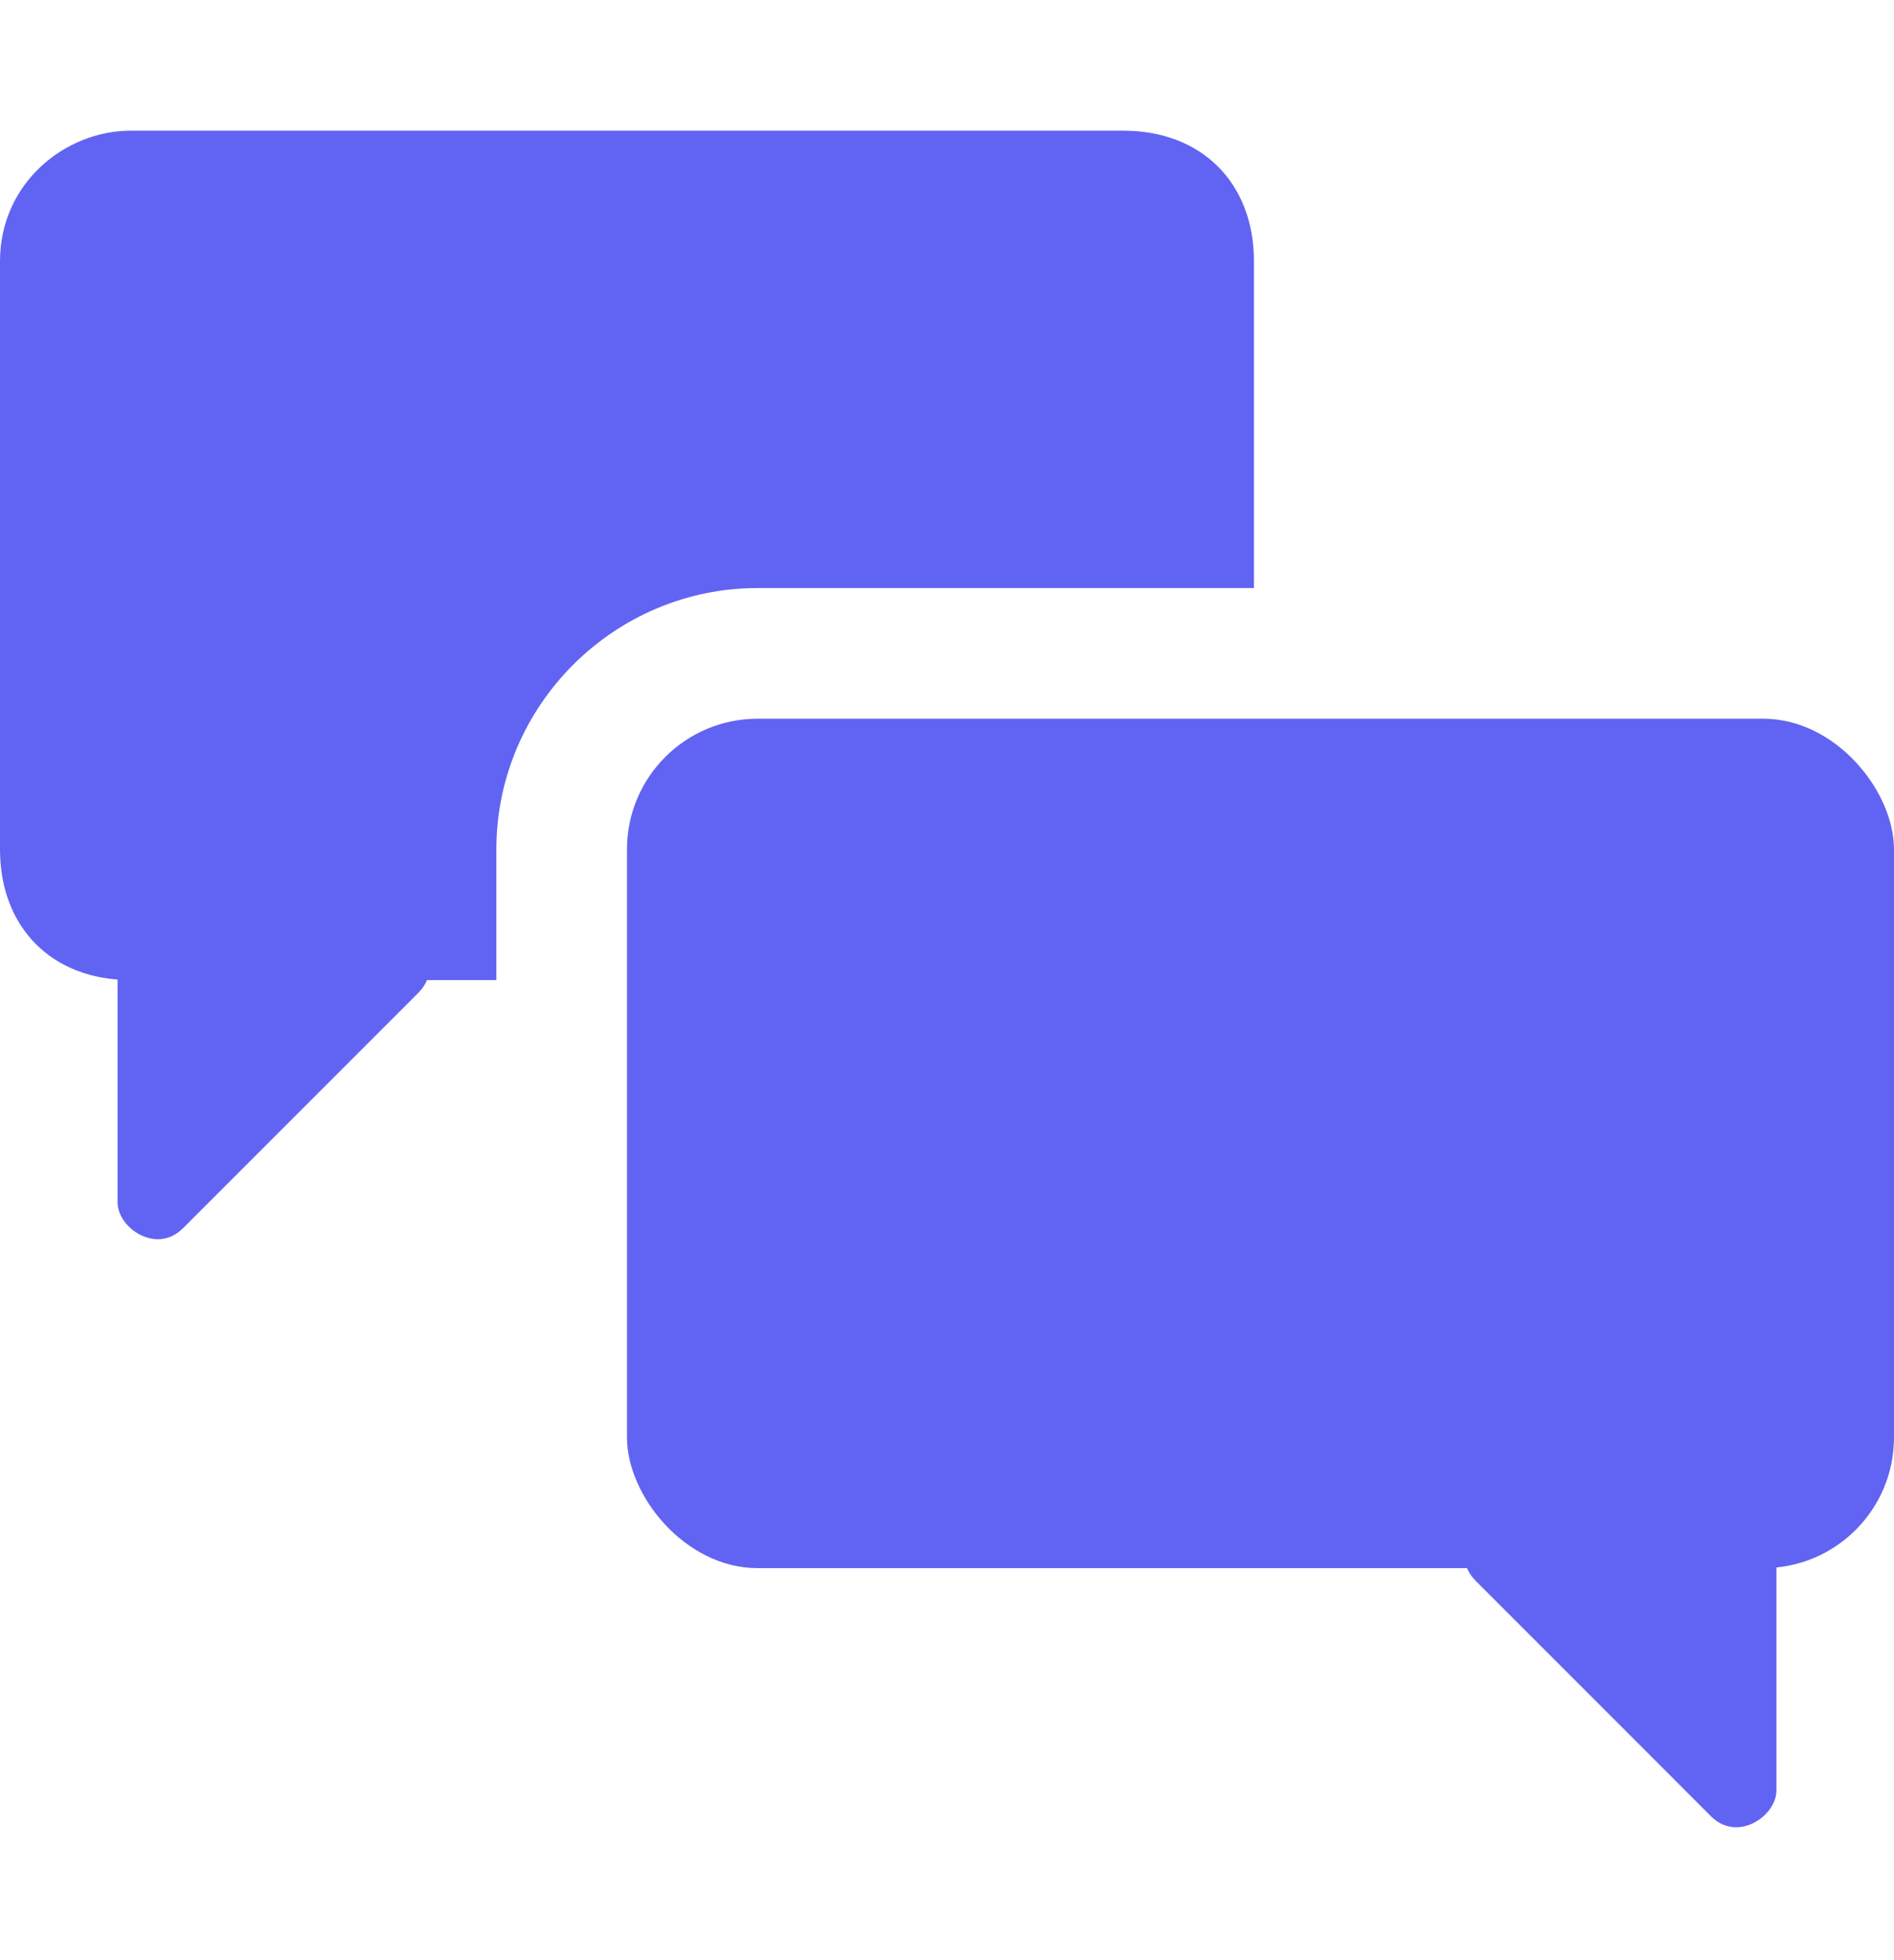 <?xml version="1.0" encoding="UTF-8"?><svg xmlns="http://www.w3.org/2000/svg" viewBox="0 0 14.5 15"><defs><style>.c{fill:#6164f2;}</style></defs><g id="a"><g><path class="c" d="M.9,7.2v2c0,.2,.3,.4,.5,.2l1.8-1.8c.2-.2,0-.4-.2-.5l-1.8-.2c-.2,0-.3,.1-.3,.3Z"/><path class="c" d="M3.8,6.5c0-1.1,.9-2,2-2h3.8V2c0-.6-.4-1-1-1H1C.5,1,0,1.4,0,2V6.5c0,.6,.4,1,1,1H3.8v-1Z"/><path class="c" d="M13.6,11.7v2c0,.2-.3,.4-.5,.2l-1.8-1.8c-.2-.2,0-.4,.2-.5l1.8-.2c.2,0,.3,.1,.3,.3Z"/><rect class="c" x="4.8" y="5.5" width="9.7" height="6.5" rx="1" ry="1"/></g></g><g id="b"/></svg>